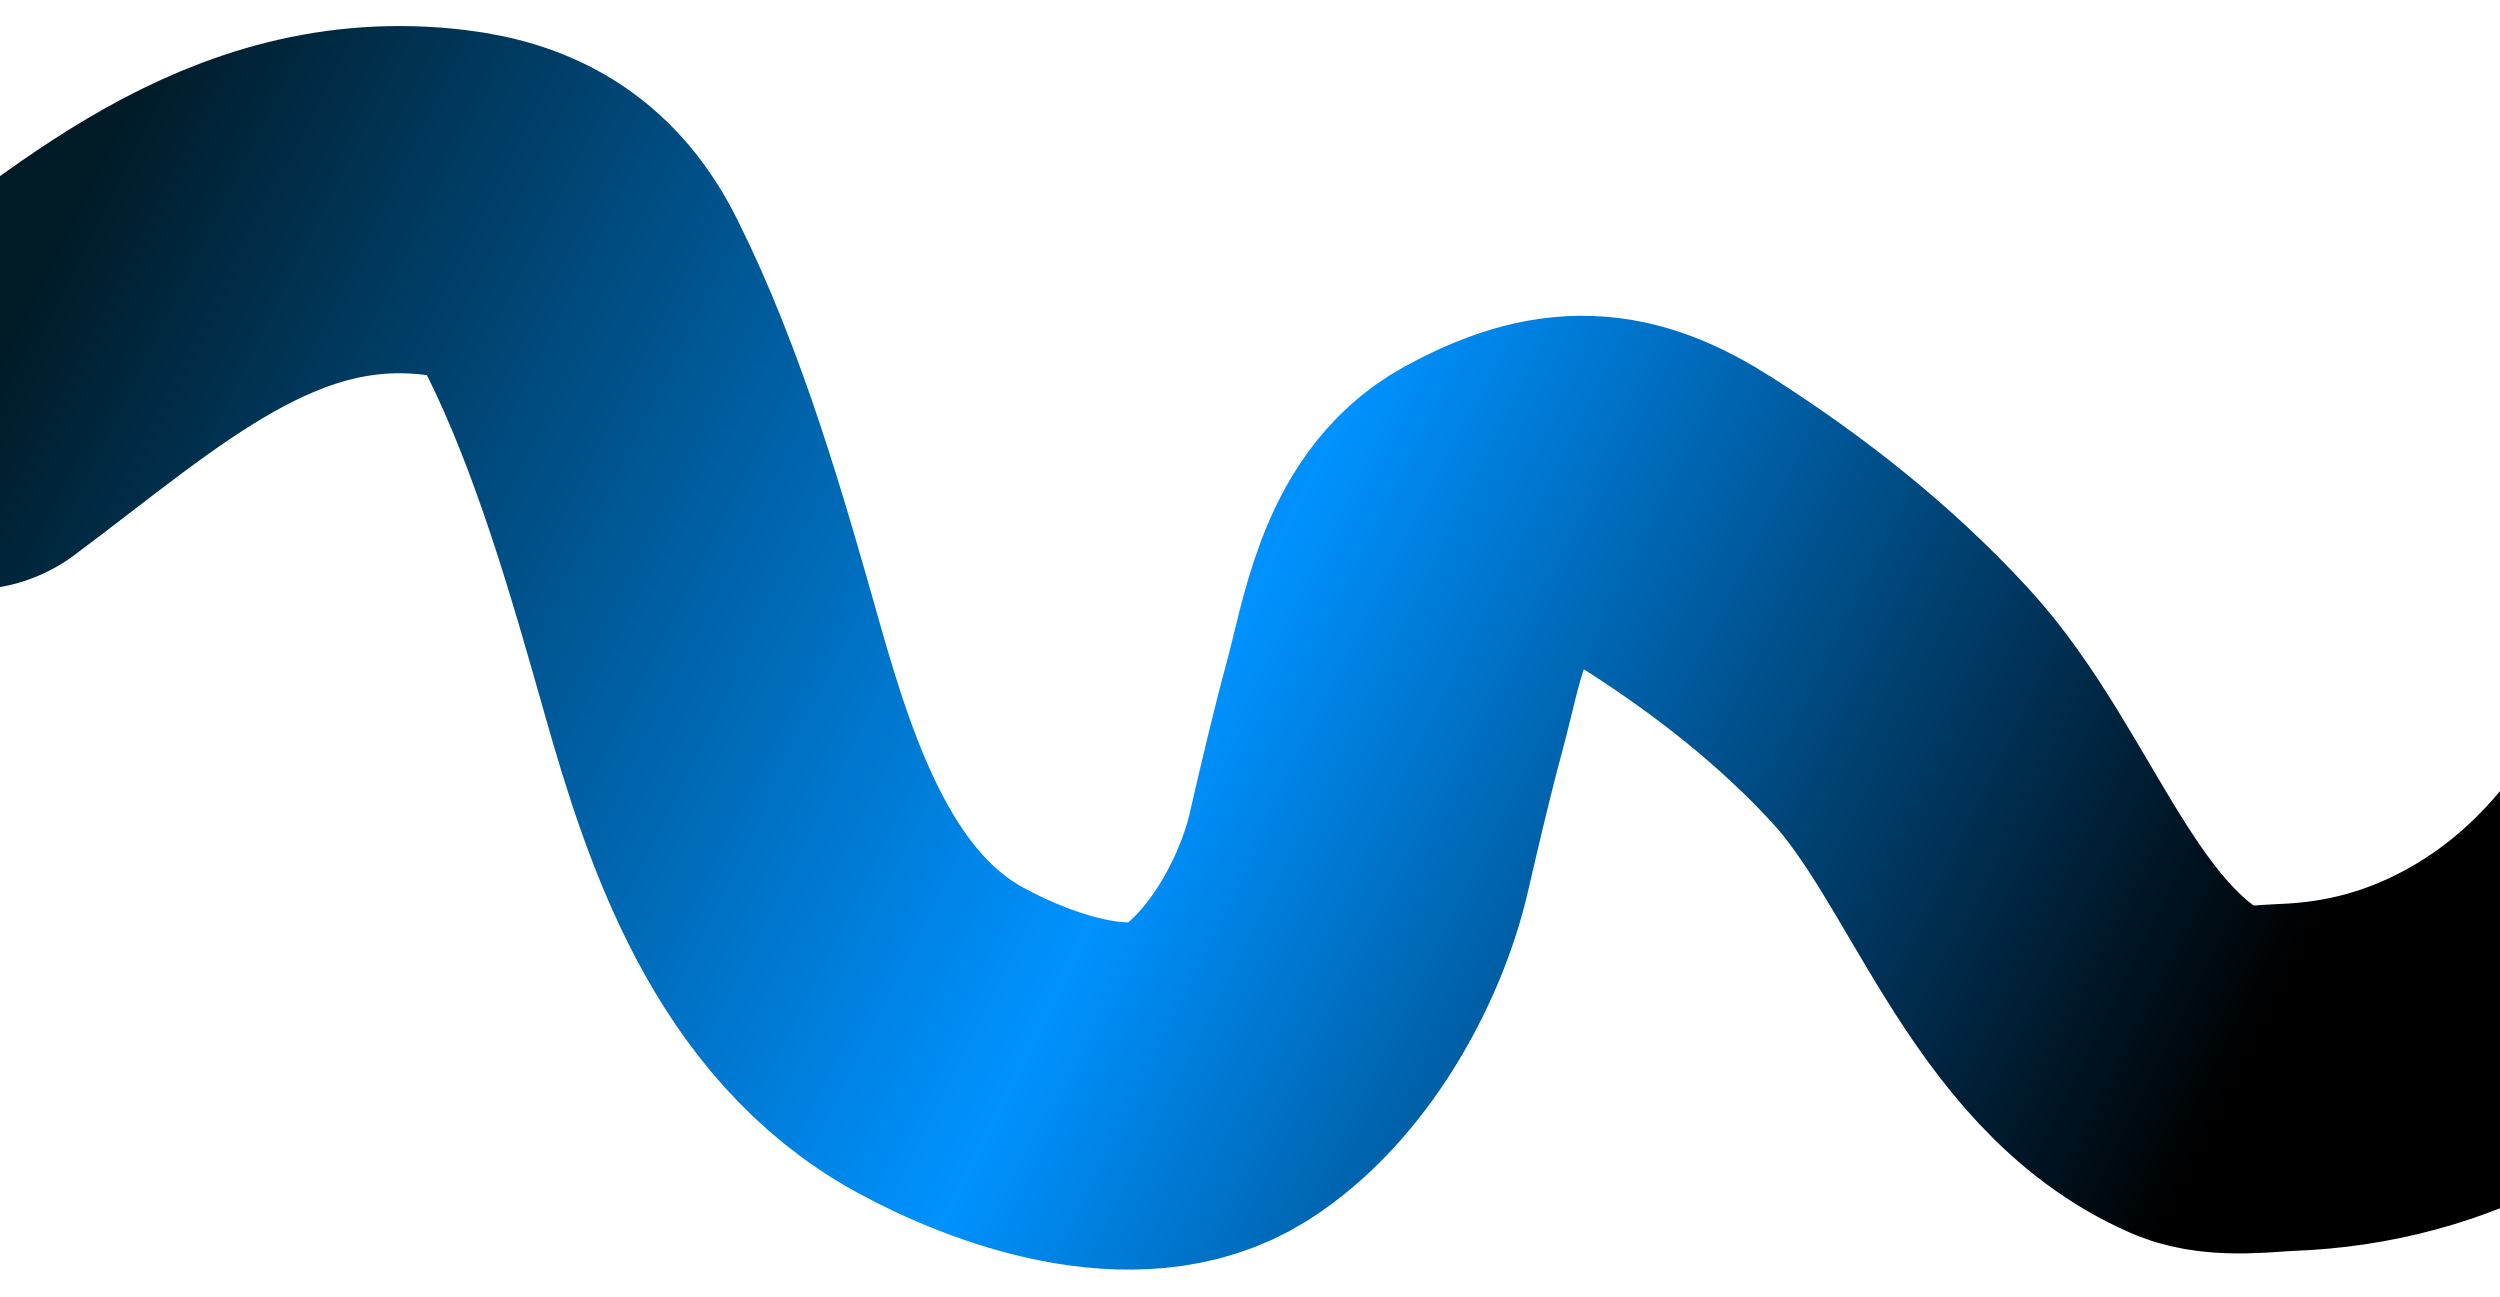 <svg width="1440" height="747" viewBox="0 0 1440 747" fill="none" xmlns="http://www.w3.org/2000/svg">
<g filter="url(#filter0_f_183_1067)">
<path d="M-17 239.605C66.416 177.486 144.852 103.155 256.171 116.591C293.13 121.051 317.928 136.513 335.109 170.876C368.237 237.132 390.361 314.983 410.561 386.275C433.204 466.192 464.033 556.566 541.294 598.935C583.404 622.027 654.329 647.231 699.918 618.358C740.887 592.411 771.863 537.576 782.591 491.36C789.178 462.988 795.624 435.085 803.26 406.943C813.3 369.937 819.971 319.094 857.047 298.87C901.166 274.806 927.888 276.785 967.112 301.859C1013.72 331.652 1057.03 365.65 1094.61 406.445C1153.47 470.351 1182.36 581.623 1267.43 618.607C1280.69 624.373 1303.76 621.109 1317.23 620.599C1358.41 619.041 1396.41 608.894 1432.77 589.223C1481.55 562.842 1518.61 523.813 1547.32 477.166" stroke="url(#paint0_linear_183_1067)" stroke-width="200" stroke-linecap="round"/>
</g>
<defs>
<filter id="filter0_f_183_1067" x="-132.008" y="-0.008" width="1794.34" height="746.297" filterUnits="userSpaceOnUse" color-interpolation-filters="sRGB">
<feFlood flood-opacity="0" result="BackgroundImageFix"/>
<feBlend mode="normal" in="SourceGraphic" in2="BackgroundImageFix" result="shape"/>
<feGaussianBlur stdDeviation="7.5" result="effect1_foregroundBlur_183_1067"/>
</filter>
<linearGradient id="paint0_linear_183_1067" x1="80.5" y1="35" x2="1284" y2="631" gradientUnits="userSpaceOnUse">
<stop stop-color="#001A26"/>
<stop offset="0.53" stop-color="#0092FF"/>
<stop offset="1"/>
</linearGradient>
</defs>
</svg>
